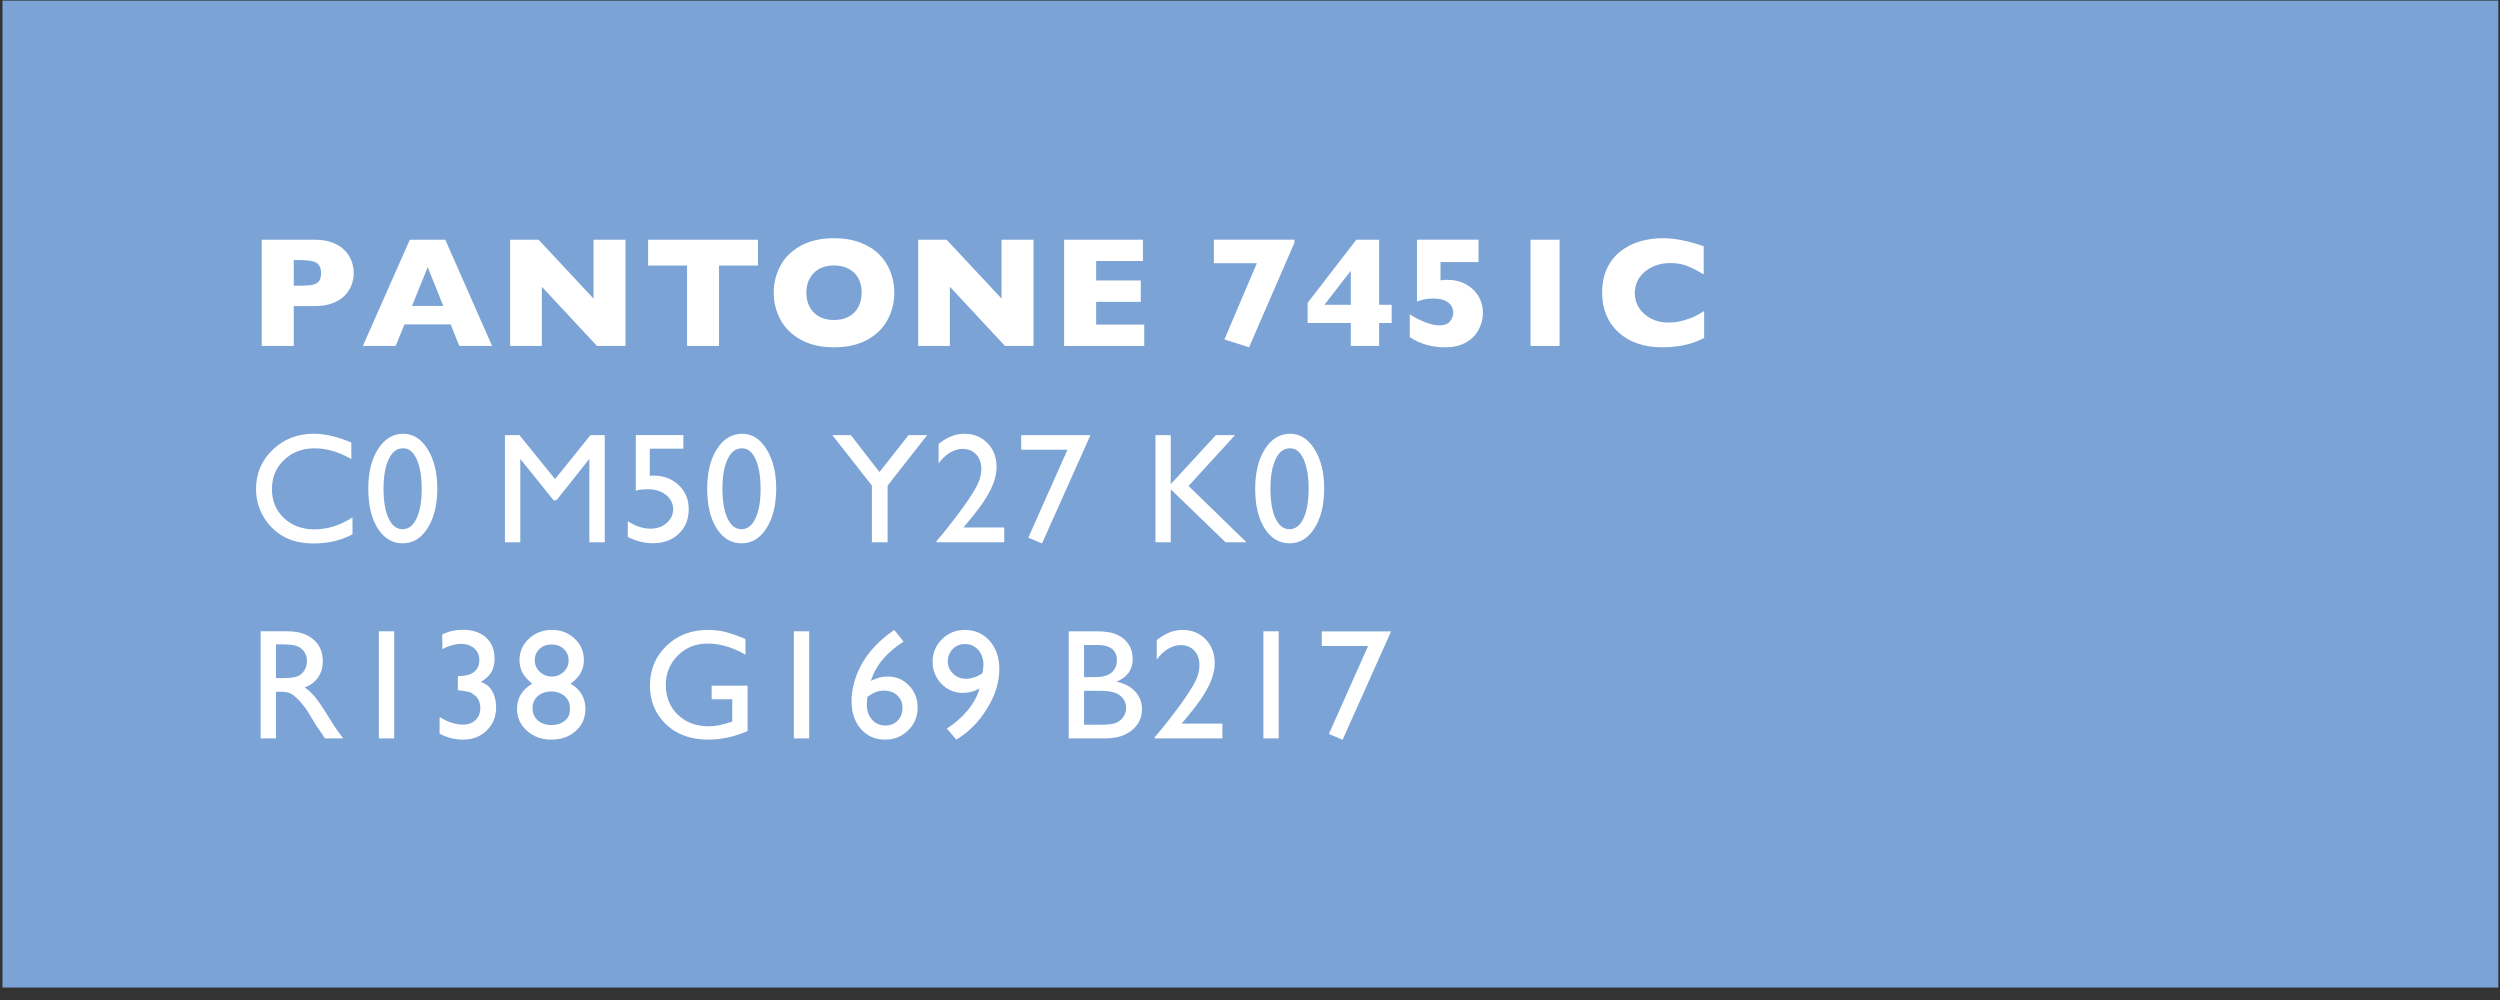 <svg width="160" height="64" viewBox="0 0 160 64" fill="none" xmlns="http://www.w3.org/2000/svg">
<rect x="0" y="0" width="160" height="64" fill="#333333" stroke="none"/>
<path d="M0.158 63.203H159.89V0.039H0.158V63.203Z" fill="#7CA3D6"/>
<path d="M20.547 17.49C20.547 17.166 20.451 16.945 20.261 16.825C20.069 16.706 19.726 16.646 19.233 16.646H18.801V18.285H19.242C19.582 18.285 19.845 18.263 20.027 18.221C20.211 18.179 20.343 18.099 20.425 17.985C20.506 17.871 20.547 17.706 20.547 17.49ZM22.638 17.479C22.638 17.733 22.594 17.978 22.507 18.218C22.421 18.459 22.281 18.683 22.087 18.891C21.895 19.098 21.634 19.267 21.305 19.397C20.977 19.525 20.59 19.59 20.145 19.59H18.801V22.141H16.75V15.342H20.145C20.59 15.342 20.977 15.407 21.305 15.537C21.634 15.669 21.895 15.838 22.087 16.047C22.281 16.257 22.421 16.483 22.507 16.73C22.594 16.974 22.638 17.225 22.638 17.479Z" fill="white"/>
<path d="M28.369 19.579L27.373 17.097L26.368 19.579H28.369ZM31.495 22.141H29.395L28.84 20.762H25.887L25.323 22.141H23.223L26.231 15.341H28.497L31.495 22.141Z" fill="white"/>
<path d="M40.032 22.141H38.207L34.679 18.353V22.141H32.648V15.341H34.468L37.986 19.109V15.341H40.032V22.141Z" fill="white"/>
<path d="M48.511 16.994H46.018V22.141H43.972V16.994H41.48V15.342H48.511V16.994Z" fill="white"/>
<path d="M55.146 18.733C55.146 18.479 55.108 18.245 55.034 18.035C54.958 17.823 54.843 17.64 54.692 17.484C54.539 17.329 54.354 17.208 54.135 17.121C53.916 17.036 53.662 16.991 53.374 16.991C52.824 16.991 52.394 17.151 52.079 17.473C51.766 17.793 51.608 18.213 51.608 18.733C51.608 19.253 51.766 19.675 52.082 19.996C52.396 20.319 52.828 20.48 53.374 20.48C53.751 20.48 54.071 20.405 54.336 20.257C54.6 20.108 54.802 19.901 54.939 19.639C55.076 19.375 55.146 19.073 55.146 18.733ZM57.235 18.733C57.235 19.368 57.09 19.952 56.796 20.484C56.504 21.019 56.068 21.441 55.488 21.756C54.91 22.069 54.204 22.227 53.374 22.227C52.534 22.227 51.822 22.063 51.24 21.736C50.658 21.409 50.226 20.98 49.943 20.445C49.659 19.913 49.518 19.341 49.518 18.733C49.518 18.121 49.659 17.549 49.94 17.019C50.222 16.487 50.654 16.059 51.238 15.733C51.822 15.408 52.534 15.245 53.374 15.245C54.003 15.245 54.563 15.339 55.055 15.525C55.547 15.711 55.951 15.964 56.27 16.283C56.587 16.601 56.827 16.973 56.99 17.396C57.154 17.82 57.235 18.265 57.235 18.733Z" fill="white"/>
<path d="M66.146 22.141H64.32L60.792 18.353V22.141H58.762V15.341H60.582L64.099 19.109V15.341H66.146V22.141Z" fill="white"/>
<path d="M73.23 22.141H68.103V15.341H73.147V16.705H70.154V17.95H73.009V19.319H70.154V20.773H73.23V22.141Z" fill="white"/>
<path d="M82.845 15.533L79.939 22.227L78.361 21.725L80.441 16.843H77.688V15.339H82.845V15.533Z" fill="white"/>
<path d="M86.452 19.506V17.327L84.764 19.506H86.452ZM89.067 20.673H88.263V22.141H86.452V20.673H83.689V19.378L86.805 15.341H88.263V19.506H89.067V20.673Z" fill="white"/>
<path d="M94.906 20.009C94.906 20.399 94.815 20.763 94.634 21.103C94.453 21.443 94.179 21.715 93.814 21.92C93.45 22.124 93.006 22.227 92.482 22.227C92.063 22.227 91.663 22.172 91.281 22.064C90.898 21.957 90.546 21.793 90.225 21.575V20.107C90.434 20.264 90.73 20.423 91.111 20.584C91.491 20.744 91.823 20.823 92.105 20.823C92.438 20.823 92.671 20.736 92.806 20.561C92.939 20.385 93.007 20.204 93.007 20.019C93.007 19.865 92.967 19.719 92.89 19.583C92.811 19.444 92.677 19.331 92.485 19.241C92.294 19.151 92.035 19.105 91.711 19.105C91.355 19.105 91.014 19.172 90.686 19.303V15.339H94.626V16.771H92.193V17.939L92.357 17.921L92.479 17.912L92.625 17.909C93.082 17.909 93.485 18.005 93.831 18.199C94.178 18.392 94.443 18.648 94.629 18.967C94.814 19.285 94.906 19.633 94.906 20.009Z" fill="white"/>
<path d="M99.813 22.141H97.953V15.341H99.813V22.141Z" fill="white"/>
<path d="M109.066 21.628C108.785 21.775 108.497 21.893 108.204 21.981C107.909 22.069 107.612 22.133 107.313 22.169C107.013 22.208 106.704 22.227 106.382 22.227C105.79 22.227 105.261 22.145 104.79 21.981C104.321 21.819 103.914 21.577 103.569 21.259C103.224 20.939 102.965 20.565 102.794 20.14C102.622 19.712 102.537 19.244 102.537 18.733C102.537 18.148 102.638 17.636 102.841 17.196C103.044 16.756 103.328 16.389 103.692 16.1C104.057 15.808 104.472 15.593 104.938 15.453C105.404 15.315 105.896 15.245 106.412 15.245C107.184 15.245 108.06 15.417 109.037 15.761V17.565C108.701 17.356 108.368 17.183 108.038 17.044C107.71 16.904 107.324 16.835 106.878 16.835C106.482 16.835 106.113 16.913 105.769 17.071C105.426 17.227 105.149 17.451 104.941 17.743C104.732 18.033 104.626 18.375 104.626 18.764C104.626 19.105 104.718 19.421 104.901 19.708C105.085 19.993 105.338 20.22 105.664 20.389C105.989 20.557 106.357 20.643 106.765 20.643C107.096 20.643 107.408 20.601 107.702 20.521C107.997 20.441 108.245 20.352 108.446 20.255C108.648 20.156 108.854 20.041 109.066 19.907V21.628Z" fill="white"/>
<path d="M22.559 33.113V34.193C21.839 34.585 21.008 34.781 20.067 34.781C19.301 34.781 18.652 34.628 18.119 34.32C17.585 34.013 17.164 33.589 16.853 33.049C16.541 32.511 16.387 31.925 16.387 31.299C16.387 30.301 16.743 29.463 17.453 28.781C18.165 28.101 19.043 27.76 20.087 27.76C20.805 27.76 21.605 27.949 22.485 28.325V29.38C21.684 28.921 20.9 28.693 20.135 28.693C19.349 28.693 18.697 28.94 18.18 29.436C17.661 29.932 17.403 30.552 17.403 31.299C17.403 32.051 17.657 32.669 18.168 33.152C18.677 33.637 19.331 33.879 20.125 33.879C20.956 33.879 21.767 33.624 22.559 33.113Z" fill="white"/>
<path d="M25.822 28.693H25.773C25.397 28.693 25.098 28.925 24.878 29.388C24.657 29.851 24.546 30.479 24.546 31.269C24.546 32.08 24.654 32.717 24.87 33.177C25.086 33.639 25.384 33.869 25.764 33.869C26.142 33.869 26.442 33.639 26.661 33.177C26.88 32.717 26.989 32.091 26.989 31.299C26.989 30.504 26.884 29.872 26.673 29.4C26.462 28.929 26.178 28.693 25.822 28.693ZM25.813 27.761C26.44 27.761 26.96 28.091 27.37 28.751C27.781 29.409 27.986 30.245 27.986 31.26C27.986 32.3 27.781 33.145 27.37 33.796C26.96 34.447 26.428 34.773 25.773 34.773C25.109 34.773 24.576 34.453 24.174 33.816C23.772 33.177 23.57 32.332 23.57 31.279C23.57 30.239 23.778 29.392 24.193 28.74C24.609 28.088 25.149 27.761 25.813 27.761Z" fill="white"/>
<path d="M37.787 27.849H38.704V34.703H37.719V29.37L35.611 32.019H35.43L33.298 29.37V34.703H32.316V27.849H33.246L35.523 30.663L37.787 27.849Z" fill="white"/>
<path d="M40.692 27.843H43.734V28.716H41.586V30.448L41.796 30.438C42.46 30.438 43.006 30.64 43.435 31.044C43.863 31.448 44.078 31.963 44.078 32.588C44.078 33.232 43.866 33.756 43.443 34.159C43.019 34.564 42.47 34.766 41.796 34.766C41.24 34.766 40.7 34.632 40.178 34.364V33.354C40.671 33.674 41.154 33.834 41.624 33.834C42.036 33.834 42.383 33.714 42.663 33.474C42.942 33.232 43.082 32.938 43.082 32.588C43.082 32.224 42.93 31.922 42.626 31.678C42.322 31.434 41.942 31.312 41.487 31.312C41.098 31.312 40.832 31.344 40.692 31.41V27.843Z" fill="white"/>
<path d="M47.512 28.693H47.462C47.086 28.693 46.788 28.925 46.568 29.388C46.346 29.851 46.236 30.479 46.236 31.269C46.236 32.08 46.344 32.717 46.56 33.177C46.776 33.639 47.073 33.869 47.453 33.869C47.832 33.869 48.132 33.639 48.35 33.177C48.569 32.717 48.678 32.091 48.678 31.299C48.678 30.504 48.573 29.872 48.362 29.4C48.152 28.929 47.868 28.693 47.512 28.693ZM47.502 27.761C48.129 27.761 48.649 28.091 49.06 28.751C49.47 29.409 49.676 30.245 49.676 31.26C49.676 32.3 49.47 33.145 49.06 33.796C48.649 34.447 48.117 34.773 47.462 34.773C46.798 34.773 46.265 34.453 45.864 33.816C45.461 33.177 45.26 32.332 45.26 31.279C45.26 30.239 45.468 29.392 45.882 28.74C46.298 28.088 46.838 27.761 47.502 27.761Z" fill="white"/>
<path d="M58.147 27.849H59.339L56.807 31.076V34.703H55.801V31.076L53.27 27.849H54.453L56.288 30.211L58.147 27.849Z" fill="white"/>
<path d="M61.662 33.757H64.271V34.703H59.934V34.634L60.346 34.148C60.99 33.35 61.503 32.674 61.884 32.118C62.264 31.562 62.514 31.14 62.63 30.857C62.746 30.571 62.803 30.29 62.803 30.012C62.803 29.626 62.694 29.317 62.475 29.083C62.256 28.849 61.964 28.731 61.602 28.731C61.327 28.731 61.056 28.812 60.79 28.975C60.523 29.137 60.283 29.364 60.071 29.659V28.413C60.604 27.978 61.154 27.761 61.719 27.761C62.318 27.761 62.811 27.96 63.199 28.359C63.586 28.759 63.78 29.266 63.78 29.881C63.78 30.155 63.732 30.45 63.635 30.762C63.539 31.074 63.368 31.434 63.123 31.84C62.878 32.248 62.46 32.803 61.872 33.507L61.662 33.757Z" fill="white"/>
<path d="M65.356 27.847H69.79L66.689 34.781L65.811 34.412L68.318 28.784H65.356V27.847Z" fill="white"/>
<path d="M77.815 27.849H79.041L76.068 31.101L79.772 34.703H78.433L74.929 31.318V34.703H73.949V27.849H74.929V30.985L77.815 27.849Z" fill="white"/>
<path d="M82.584 28.693H82.535C82.159 28.693 81.86 28.925 81.64 29.388C81.419 29.851 81.308 30.479 81.308 31.269C81.308 32.08 81.416 32.717 81.632 33.177C81.848 33.639 82.145 33.869 82.525 33.869C82.904 33.869 83.204 33.639 83.423 33.177C83.641 32.717 83.751 32.091 83.751 31.299C83.751 30.504 83.645 29.872 83.435 29.4C83.224 28.929 82.94 28.693 82.584 28.693ZM82.575 27.761C83.201 27.761 83.721 28.091 84.132 28.751C84.543 29.409 84.748 30.245 84.748 31.26C84.748 32.3 84.543 33.145 84.132 33.796C83.721 34.447 83.189 34.773 82.535 34.773C81.871 34.773 81.337 34.453 80.936 33.816C80.533 33.177 80.332 32.332 80.332 31.279C80.332 30.239 80.54 29.392 80.955 28.74C81.371 28.088 81.911 27.761 82.575 27.761Z" fill="white"/>
<path d="M17.958 41.238H17.663V43.401H18.036C18.534 43.401 18.874 43.359 19.059 43.273C19.244 43.188 19.388 43.059 19.491 42.889C19.594 42.717 19.646 42.522 19.646 42.302C19.646 42.087 19.588 41.89 19.474 41.715C19.359 41.542 19.198 41.418 18.99 41.346C18.783 41.273 18.439 41.238 17.958 41.238ZM16.682 47.258V40.403H18.399C19.092 40.403 19.643 40.575 20.05 40.919C20.458 41.262 20.66 41.726 20.66 42.312C20.66 42.71 20.562 43.055 20.362 43.347C20.162 43.639 19.876 43.856 19.503 43.999C19.723 44.145 19.936 44.339 20.146 44.589C20.355 44.837 20.65 45.27 21.03 45.889C21.267 46.278 21.459 46.57 21.603 46.766L21.966 47.258H20.798L20.499 46.806L20.44 46.722L20.25 46.453L19.946 45.951L19.618 45.416C19.415 45.135 19.23 44.911 19.06 44.745C18.892 44.578 18.739 44.458 18.604 44.385C18.468 44.311 18.239 44.274 17.919 44.274H17.663V47.258H16.682Z" fill="white"/>
<path d="M24.248 40.403H25.229V47.258H24.248V40.403Z" fill="white"/>
<path d="M29.303 43.269H29.361C29.789 43.269 30.116 43.181 30.34 43.004C30.564 42.827 30.676 42.571 30.676 42.235C30.676 41.929 30.568 41.683 30.351 41.493C30.133 41.303 29.847 41.208 29.495 41.208C29.137 41.208 28.741 41.319 28.307 41.541V40.605C28.705 40.405 29.14 40.305 29.612 40.305C30.243 40.305 30.741 40.469 31.105 40.8C31.469 41.131 31.653 41.581 31.653 42.153C31.653 42.5 31.581 42.792 31.441 43.028C31.301 43.265 31.077 43.469 30.769 43.639C31.037 43.744 31.233 43.872 31.359 44.024C31.483 44.177 31.58 44.36 31.648 44.576C31.717 44.793 31.751 45.021 31.751 45.264C31.751 45.863 31.552 46.357 31.152 46.749C30.753 47.14 30.249 47.336 29.641 47.336C29.121 47.336 28.619 47.211 28.135 46.959V45.889C28.652 46.212 29.153 46.375 29.641 46.375C29.971 46.375 30.237 46.276 30.439 46.08C30.639 45.884 30.74 45.624 30.74 45.3C30.74 45.028 30.657 44.792 30.491 44.588L30.164 44.336C30.044 44.283 29.787 44.231 29.391 44.181L29.303 44.172V43.269Z" fill="white"/>
<path d="M36.392 42.273C36.392 41.975 36.29 41.731 36.086 41.536C35.882 41.344 35.622 41.247 35.309 41.247C34.991 41.247 34.731 41.343 34.529 41.532C34.326 41.721 34.224 41.967 34.224 42.263C34.224 42.548 34.331 42.792 34.546 42.995C34.759 43.196 35.017 43.299 35.318 43.299C35.615 43.299 35.868 43.197 36.079 42.996C36.287 42.796 36.392 42.555 36.392 42.273ZM36.475 45.417V45.32C36.475 45.005 36.364 44.749 36.141 44.552C35.916 44.355 35.626 44.255 35.269 44.255C34.919 44.255 34.634 44.356 34.413 44.555C34.193 44.753 34.082 45.013 34.082 45.329C34.082 45.647 34.195 45.905 34.42 46.105C34.646 46.304 34.939 46.404 35.299 46.404C35.642 46.404 35.923 46.312 36.145 46.129C36.366 45.947 36.475 45.709 36.475 45.417ZM33.248 42.243C33.248 41.705 33.449 41.251 33.851 40.876C34.254 40.503 34.746 40.315 35.328 40.315C35.901 40.315 36.383 40.501 36.778 40.872C37.171 41.244 37.368 41.699 37.368 42.243C37.368 42.855 37.084 43.357 36.515 43.757C37.15 44.124 37.467 44.664 37.467 45.377C37.467 45.944 37.261 46.412 36.849 46.781C36.437 47.151 35.916 47.336 35.288 47.336C34.667 47.336 34.146 47.147 33.724 46.769C33.302 46.391 33.09 45.924 33.09 45.367C33.09 44.671 33.415 44.135 34.062 43.757C33.771 43.523 33.562 43.288 33.437 43.053C33.31 42.82 33.248 42.549 33.248 42.243Z" fill="white"/>
<path d="M45.545 43.883H47.846V46.787C47.002 47.153 46.165 47.336 45.334 47.336C44.2 47.336 43.293 47.005 42.613 46.343C41.934 45.681 41.596 44.863 41.596 43.892C41.596 42.868 41.948 42.017 42.65 41.336C43.353 40.656 44.236 40.315 45.296 40.315C45.681 40.315 46.046 40.356 46.394 40.44C46.74 40.523 47.18 40.677 47.709 40.9V41.9C46.892 41.425 46.08 41.188 45.276 41.188C44.526 41.188 43.896 41.444 43.381 41.955C42.868 42.465 42.612 43.091 42.612 43.833C42.612 44.612 42.868 45.247 43.381 45.743C43.896 46.236 44.556 46.483 45.364 46.483C45.756 46.483 46.225 46.393 46.772 46.212L46.865 46.184V44.755H45.545V43.883Z" fill="white"/>
<path d="M50.807 40.403H51.788V47.258H50.807V40.403Z" fill="white"/>
<path d="M55.516 44.593C55.489 44.747 55.477 44.919 55.477 45.109C55.477 45.495 55.589 45.812 55.813 46.061C56.037 46.309 56.324 46.433 56.675 46.433C56.988 46.433 57.247 46.327 57.452 46.115C57.656 45.901 57.759 45.633 57.759 45.309C57.759 44.979 57.649 44.712 57.432 44.508C57.215 44.303 56.928 44.201 56.572 44.201C56.388 44.201 56.221 44.229 56.073 44.285C55.924 44.34 55.739 44.443 55.516 44.593ZM57.135 40.384L57.233 40.315L57.827 41.061C57.304 41.399 56.869 41.767 56.524 42.167C56.18 42.567 55.913 43.037 55.727 43.577C56.091 43.392 56.452 43.297 56.812 43.297C57.351 43.297 57.805 43.489 58.176 43.872C58.544 44.255 58.729 44.724 58.729 45.28C58.729 45.852 58.528 46.339 58.127 46.737C57.724 47.136 57.235 47.336 56.659 47.336C56.015 47.336 55.493 47.109 55.097 46.656C54.7 46.204 54.5 45.611 54.5 44.879C54.5 44.328 54.603 43.781 54.807 43.236C55.012 42.692 55.305 42.181 55.691 41.705C56.075 41.231 56.556 40.789 57.135 40.384Z" fill="white"/>
<path d="M62.882 43.079C62.921 42.817 62.941 42.647 62.941 42.568C62.941 42.172 62.83 41.848 62.609 41.597C62.389 41.344 62.105 41.219 61.758 41.219C61.441 41.219 61.178 41.327 60.97 41.54C60.764 41.755 60.66 42.024 60.66 42.347C60.66 42.645 60.772 42.901 60.998 43.117C61.224 43.333 61.493 43.44 61.807 43.44C62.174 43.44 62.532 43.321 62.882 43.079ZM61.203 47.336L60.601 46.625C61.108 46.305 61.55 45.916 61.93 45.46C62.309 45.004 62.563 44.536 62.69 44.053C62.38 44.248 62.016 44.344 61.597 44.344C61.073 44.344 60.625 44.149 60.25 43.76C59.876 43.371 59.688 42.903 59.688 42.357C59.688 41.788 59.888 41.305 60.286 40.909C60.686 40.513 61.173 40.316 61.749 40.316C62.397 40.316 62.926 40.551 63.338 41.017C63.75 41.485 63.957 42.085 63.957 42.819C63.957 43.649 63.698 44.489 63.181 45.337C62.663 46.187 62.005 46.853 61.203 47.336Z" fill="white"/>
<path d="M70.297 44.211H69.38V46.385H70.346C70.882 46.385 71.246 46.343 71.437 46.259C71.629 46.176 71.782 46.046 71.9 45.87C72.016 45.693 72.073 45.503 72.073 45.3C72.073 45.091 72.012 44.901 71.889 44.727C71.766 44.554 71.593 44.423 71.366 44.339C71.141 44.254 70.785 44.211 70.297 44.211ZM70.224 41.278H69.38V43.338H70.032C70.556 43.338 70.928 43.239 71.148 43.039C71.369 42.839 71.48 42.581 71.48 42.263C71.48 41.606 71.061 41.278 70.224 41.278ZM70.718 47.258H68.398V40.404H70.194C70.76 40.404 71.201 40.479 71.518 40.631C71.836 40.785 72.078 40.994 72.245 41.261C72.412 41.526 72.494 41.835 72.494 42.184C72.494 42.858 72.146 43.342 71.45 43.631C71.95 43.727 72.349 43.934 72.645 44.25C72.941 44.569 73.089 44.947 73.089 45.389C73.089 45.739 72.998 46.051 72.82 46.326C72.638 46.6 72.376 46.825 72.026 46.998C71.678 47.171 71.242 47.258 70.718 47.258Z" fill="white"/>
<path d="M75.623 46.311H78.232V47.258H73.894V47.188L74.306 46.703C74.951 45.904 75.464 45.228 75.845 44.672C76.225 44.117 76.475 43.695 76.591 43.411C76.707 43.126 76.764 42.844 76.764 42.567C76.764 42.181 76.654 41.871 76.436 41.638C76.217 41.403 75.925 41.286 75.562 41.286C75.288 41.286 75.017 41.367 74.751 41.53C74.484 41.691 74.244 41.919 74.032 42.214V40.967C74.565 40.532 75.115 40.315 75.68 40.315C76.278 40.315 76.772 40.515 77.16 40.914C77.546 41.314 77.741 41.821 77.741 42.435C77.741 42.71 77.693 43.005 77.596 43.316C77.5 43.629 77.329 43.989 77.084 44.395C76.838 44.803 76.421 45.358 75.833 46.062L75.623 46.311Z" fill="white"/>
<path d="M80.857 40.403H81.839V47.258H80.857V40.403Z" fill="white"/>
<path d="M84.594 40.409H89.028L85.927 47.344L85.05 46.974L87.556 41.346H84.594V40.409Z" fill="white"/>
</svg>
